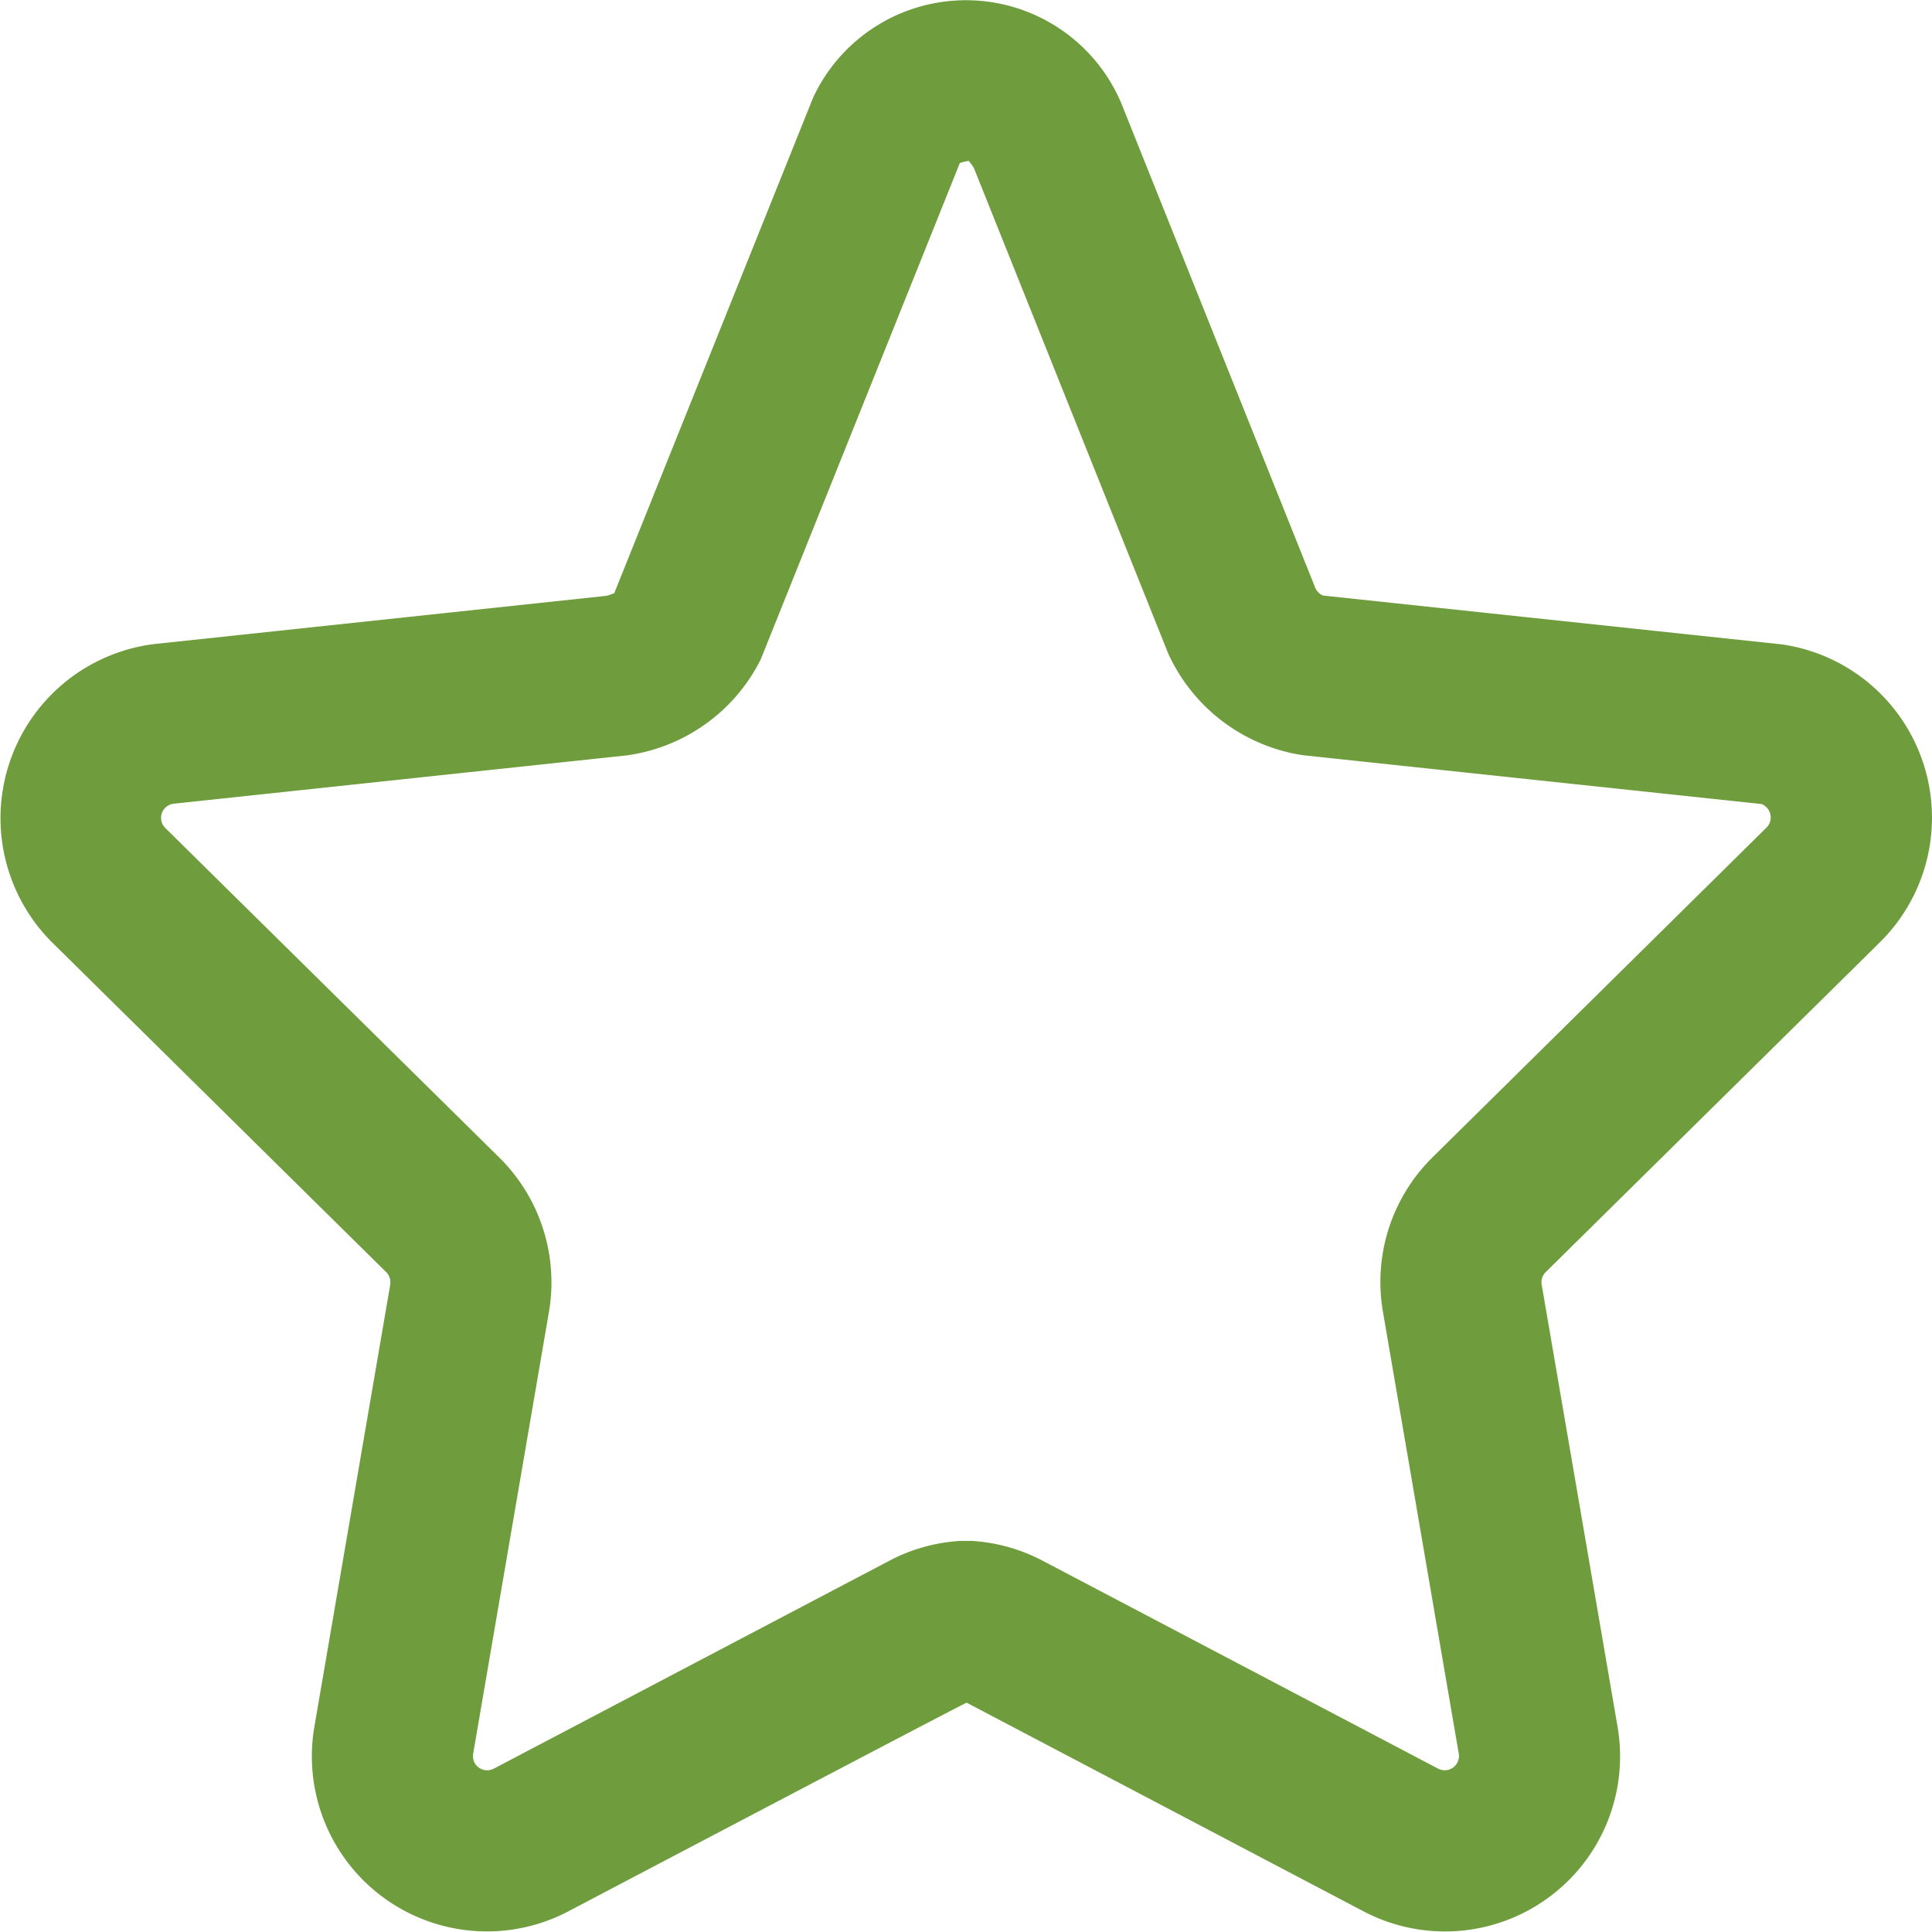 <svg xmlns="http://www.w3.org/2000/svg" xmlns:xlink="http://www.w3.org/1999/xlink" width="32" height="32" viewBox="0 0 32 32">
  <defs>
    <clipPath id="clip-path">
      <rect id="Rectangle_7793" data-name="Rectangle 7793" width="32" height="32" transform="translate(245 2484)" fill="#6f9c3d"/>
    </clipPath>
  </defs>
  <g id="Mask_Group_192" data-name="Mask Group 192" transform="translate(-245 -2484)" clip-path="url(#clip-path)">
    <g id="_001-star" data-name="001-star" transform="translate(245 2484.004)">
      <g id="Group_40845" data-name="Group 40845" transform="translate(0 0)">
        <path id="Path_36969" data-name="Path 36969" d="M31.124,15.625a2.9,2.9,0,0,0-1.612-4.947l-7.6-.809a.247.247,0,0,1-.124-.121L18.57,1.71a2.793,2.793,0,0,0-5.1-.093L10.17,9.84c.007-.024-.059.024-.137.035l-7.5.8A2.906,2.906,0,0,0,.877,15.628L6.39,21.069a.243.243,0,0,1,.073.217L5.208,28.6A2.9,2.9,0,0,0,9.419,31.66Q16,28.2,16.011,28.207l6.568,3.453A2.9,2.9,0,0,0,26.791,28.6l-1.256-7.318a.236.236,0,0,1,.069-.209Zm-8.218,6.108,1.256,7.319a.236.236,0,0,1-.343.247l-6.57-3.454a2.893,2.893,0,0,0-1.159-.318h-.18a2.878,2.878,0,0,0-1.161.319L8.178,29.3a.235.235,0,0,1-.341-.247l1.255-7.317a2.907,2.907,0,0,0-.832-2.568L2.744,13.725a.236.236,0,0,1,.124-.407l7.5-.8A2.925,2.925,0,0,0,12.6,10.927L15.9,2.7c0,.013.06-.025.159-.029-.028,0,.035.044.075.125l3.216,8.035a2.936,2.936,0,0,0,2.225,1.682l7.6.809a.238.238,0,0,1,.074.4l-5.517,5.447A2.9,2.9,0,0,0,22.906,21.733Z" transform="translate(0 -0.009)" fill="#6f9c3d"/>
      </g>
    </g>
  </g>
</svg>
